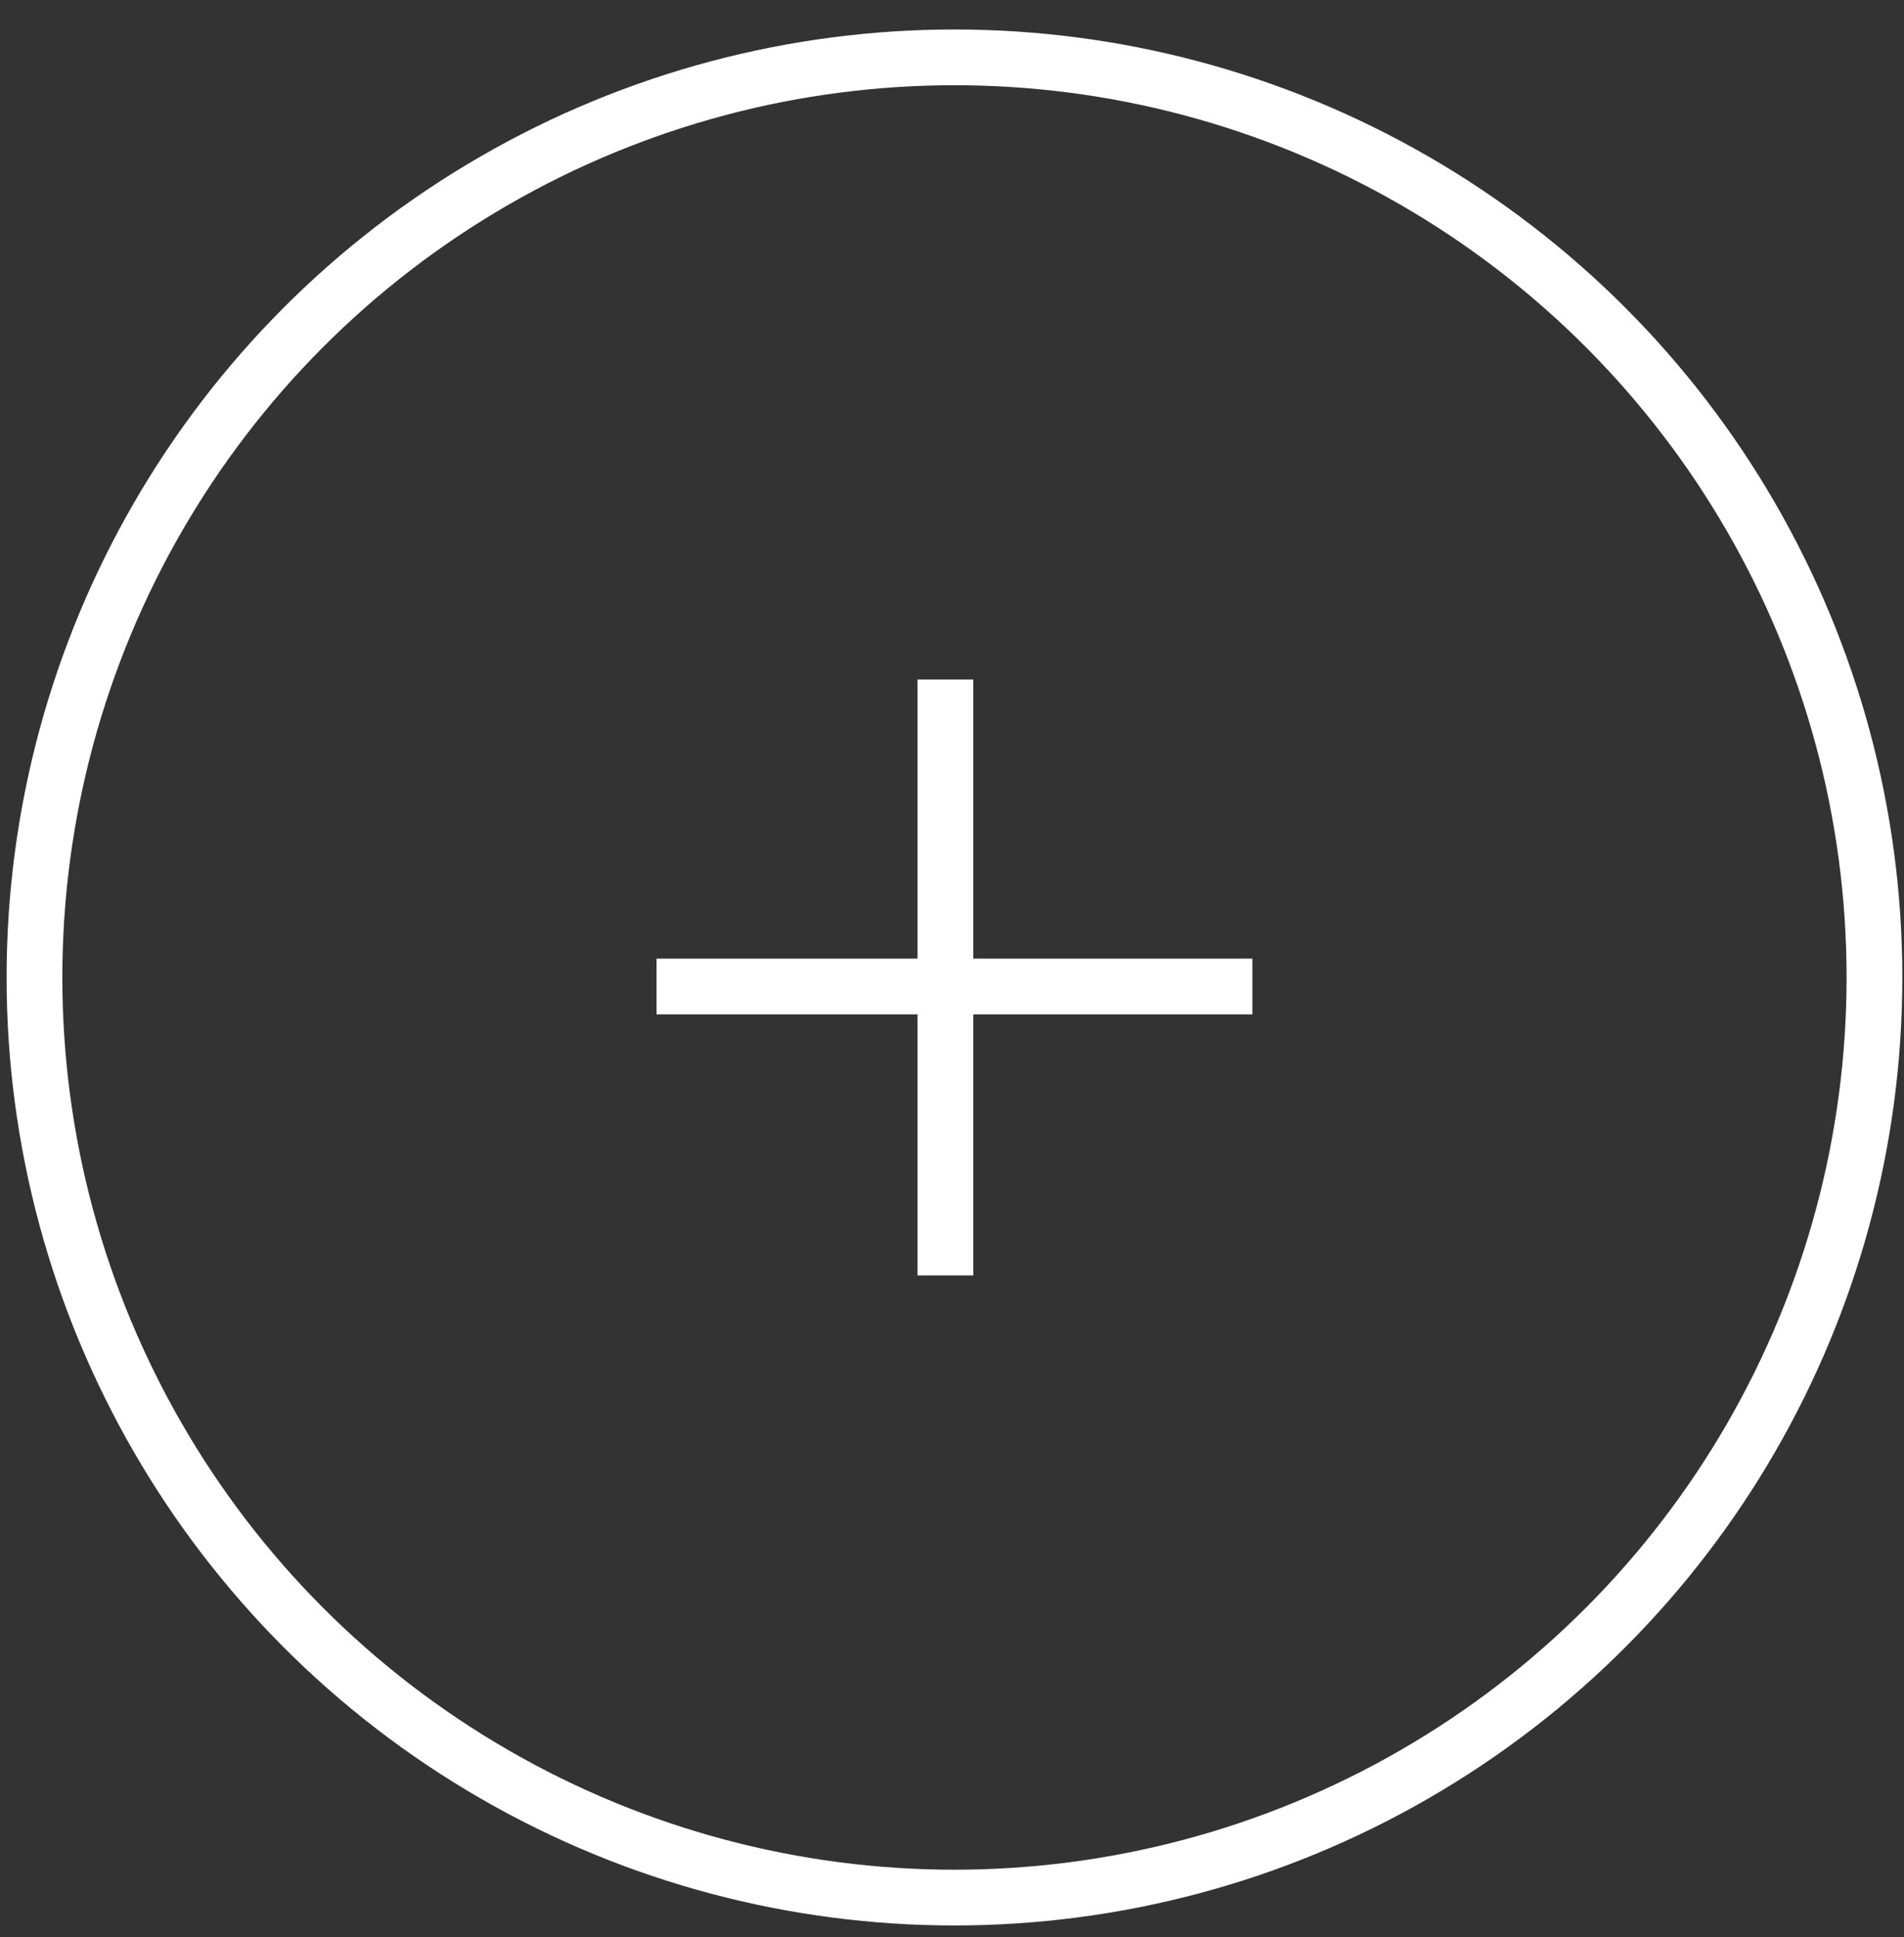 <?xml version="1.0" encoding="UTF-8"?> <svg xmlns="http://www.w3.org/2000/svg" width="58" height="59" viewBox="0 0 58 59" fill="none"><rect x="0" y="0" width="58" height="59" fill="#333333" stroke="none"/><circle cx="29.075" cy="29.772" r="28.025" transform="rotate(180 29.075 29.772)" stroke="white" stroke-width="1.698"></circle><path d="M38.15 30.047H20" stroke="white" stroke-width="1.698"></path><path d="M28.799 20.697V38.847" stroke="white" stroke-width="1.698"></path></svg> 